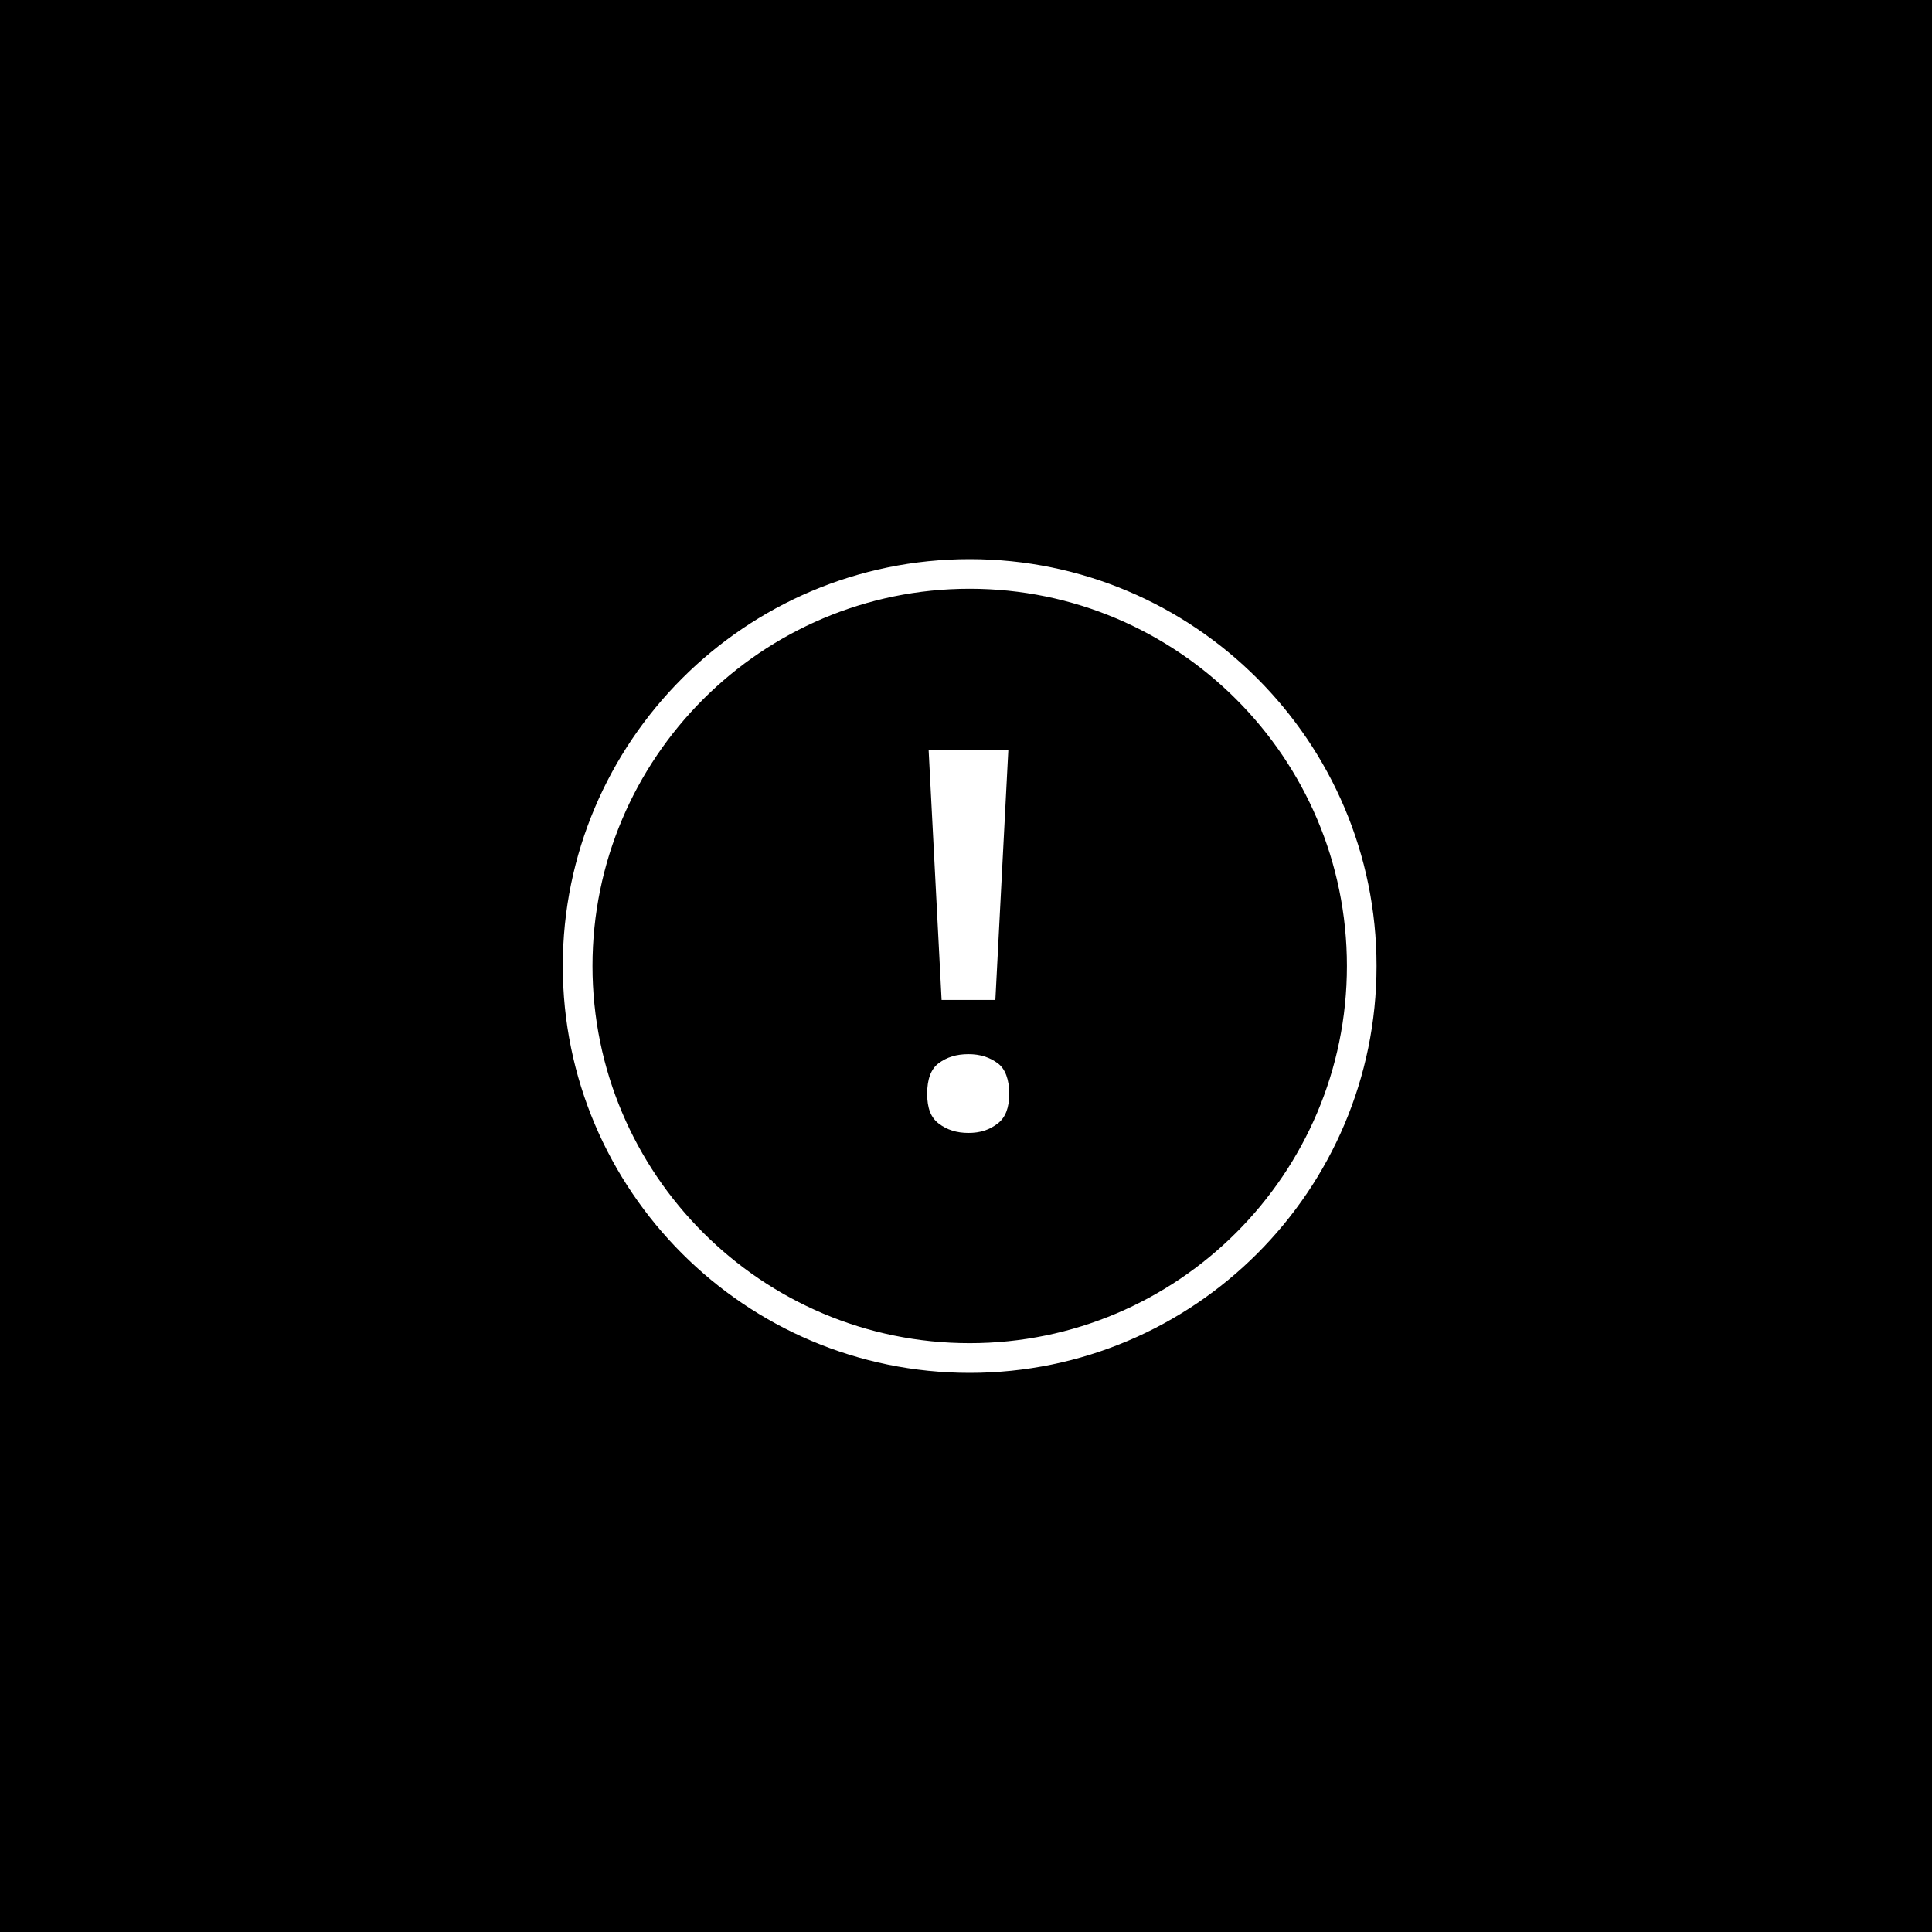 <?xml version="1.0" encoding="UTF-8"?>
<svg id="Ebene_2" xmlns="http://www.w3.org/2000/svg" version="1.1" viewBox="0 0 300 300">
  <!-- Generator: Adobe Illustrator 29.5.1, SVG Export Plug-In . SVG Version: 2.1.0 Build 141)  -->
  <defs>
    <style>
      .st0 {
        fill: #fff;
      }
    </style>
  </defs>
  <g id="Ebene_2_Kopie">
    <rect x="-3.88" y="-3.88" width="308.02" height="308.02"/>
    <path class="st0" d="M150.57,213.18c-34.84,0-63.18-28.34-63.18-63.18s28.34-63.18,63.18-63.18,63.18,28.34,63.18,63.18-28.34,63.18-63.18,63.18ZM150.57,91.42c-32.3,0-58.57,26.28-58.57,58.58s26.28,58.57,58.57,58.57,58.58-26.28,58.58-58.57-26.28-58.58-58.58-58.58Z"/>
    <path class="st0" d="M150.37,163.69c-1.84,0-3.35.46-4.63,1.42-1.18.88-1.77,2.47-1.77,4.73s.58,3.7,1.79,4.62c1.28.98,2.79,1.46,4.62,1.46s3.25-.47,4.54-1.46c1.2-.92,1.79-2.43,1.79-4.62s-.6-3.86-1.77-4.73c-1.28-.95-2.77-1.42-4.54-1.42h0ZM146.2,155.27h8.36l2.01-38.75h-12.37l2.01,38.75h0Z"/>
  </g>
</svg>
